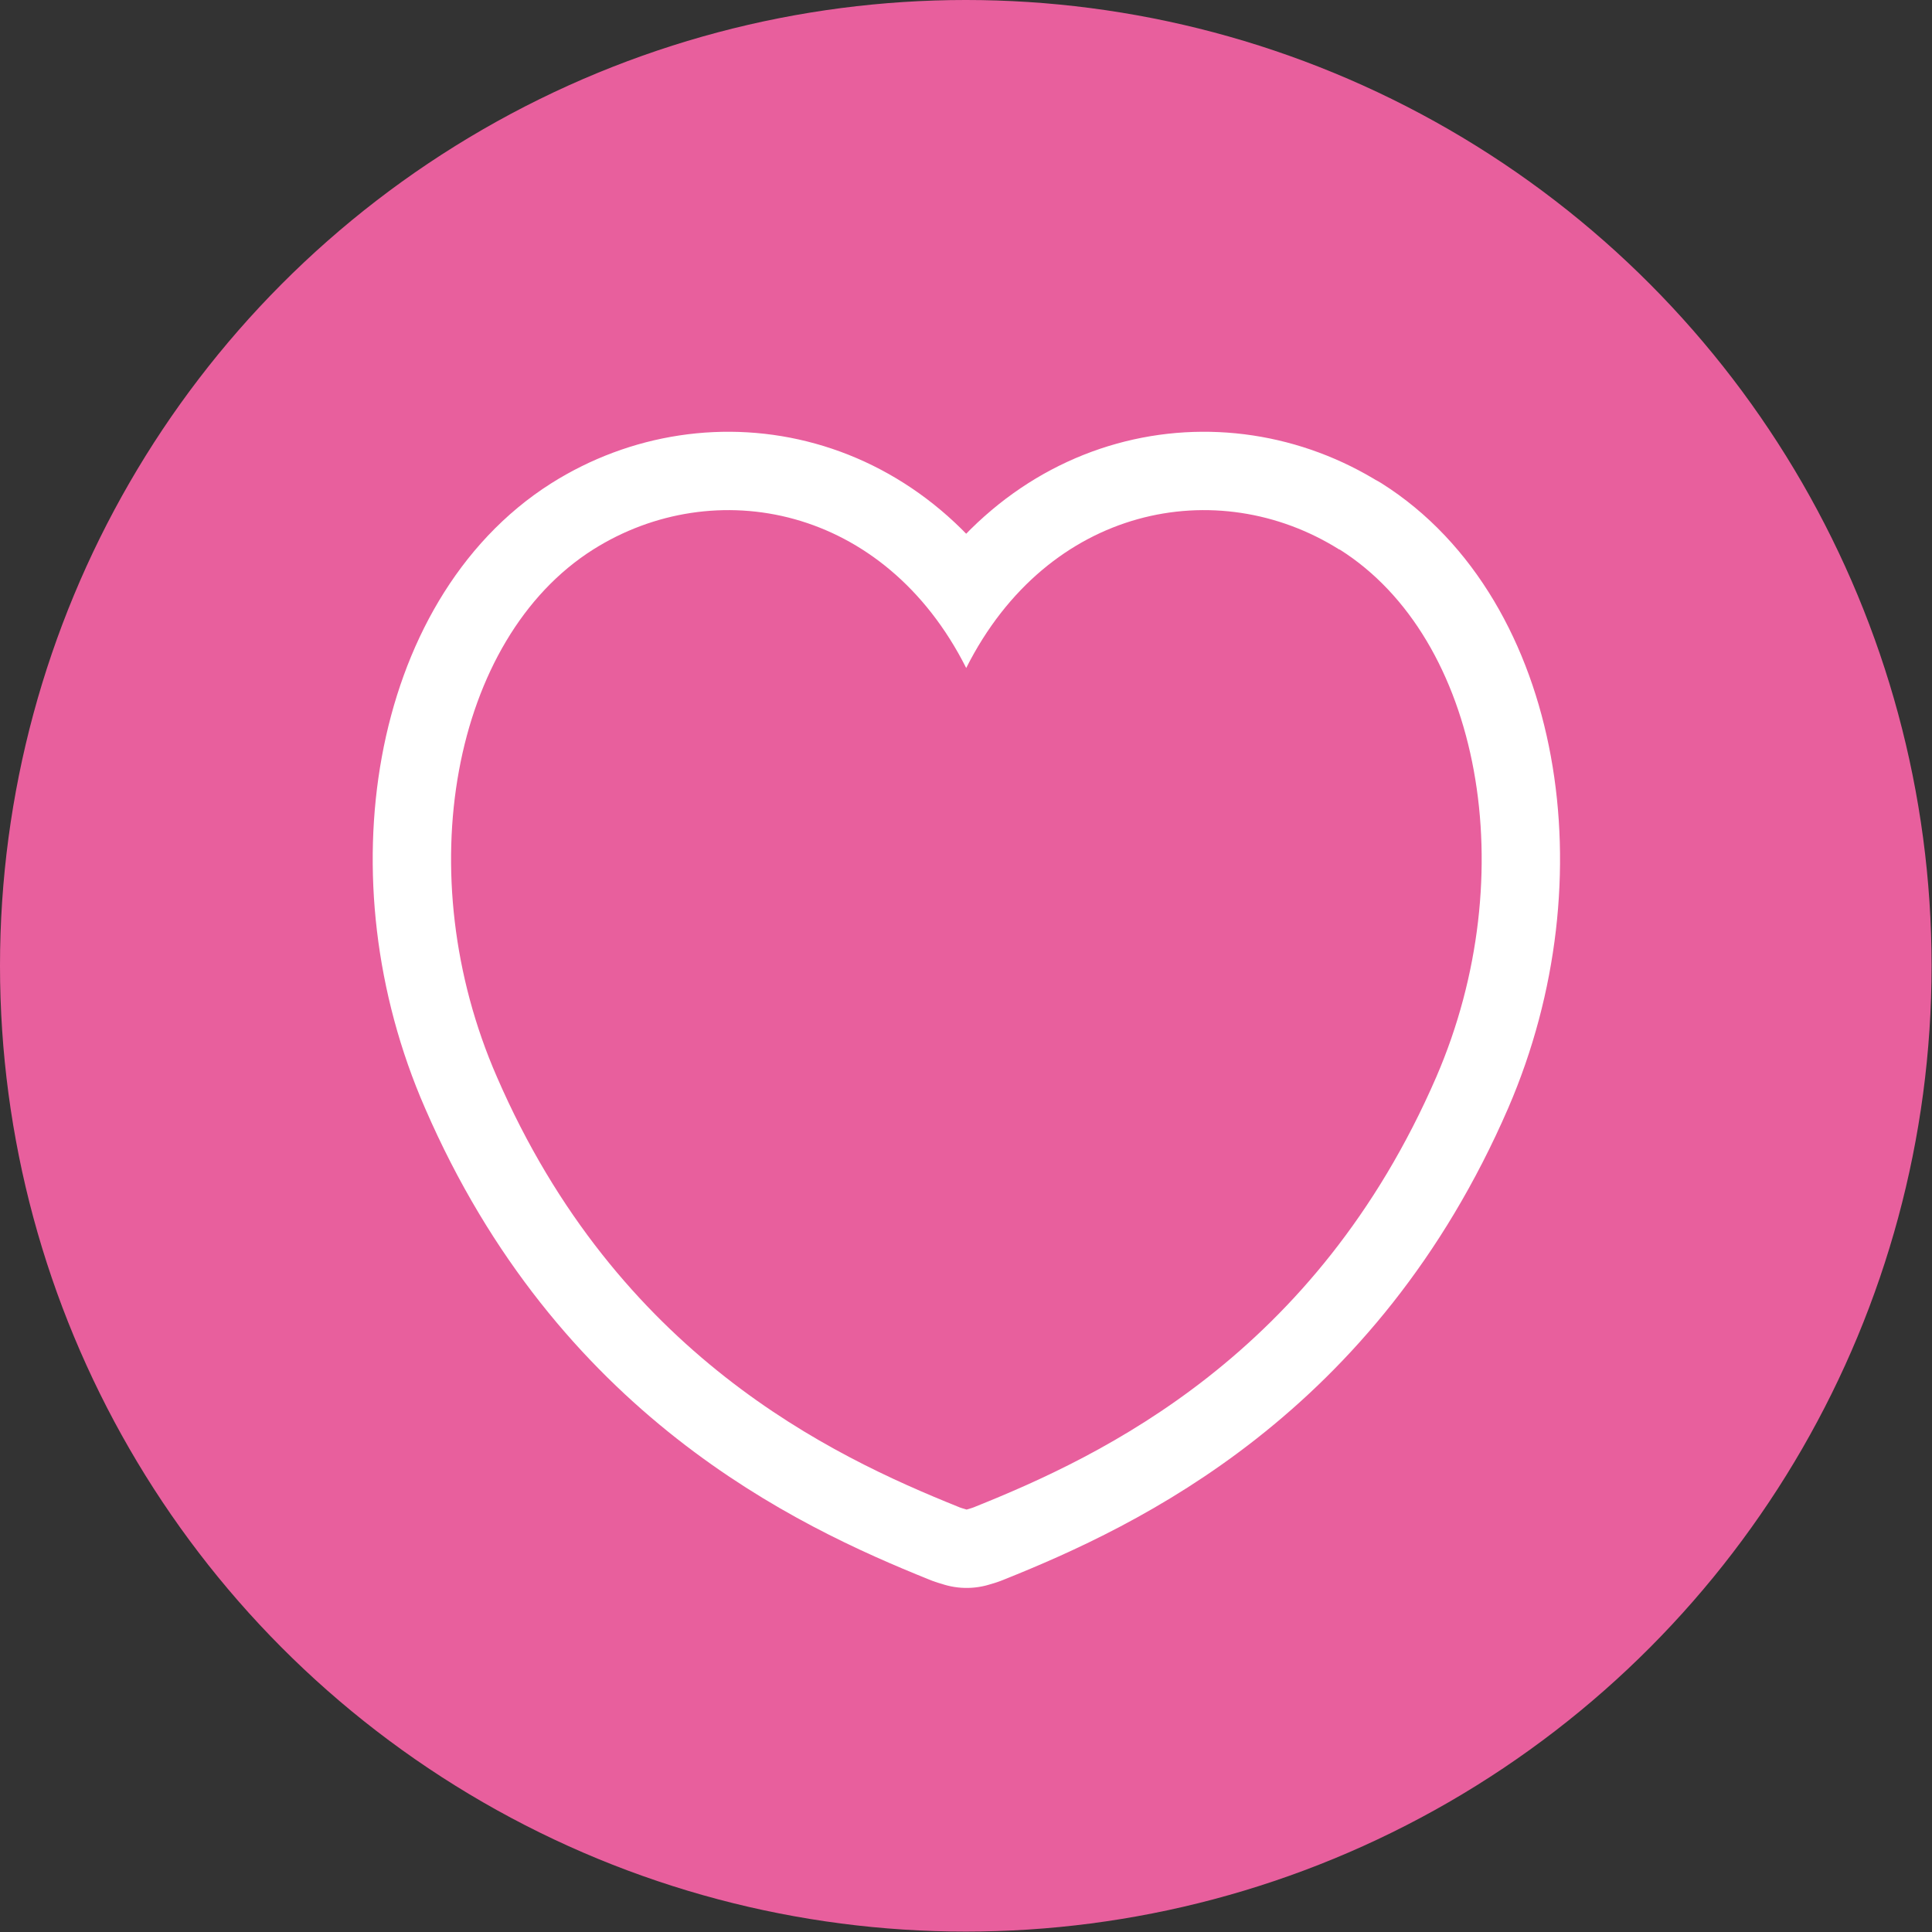 <svg id="_レイヤー_2" data-name="レイヤー 2" xmlns="http://www.w3.org/2000/svg" width="46.97" height="46.97"><rect width="100%" height="100%" fill="#333333" stroke="none"/><defs><style>.cls-1{fill:#e85f9d}</style></defs><g id="_文字" data-name="文字"><circle class="cls-1" cx="23.48" cy="23.48" r="23.48"/><path d="M32.56 13.36c-2.96-1.86-7.08-1.07-9.07 2.88-1.99-3.95-6.12-4.74-9.07-2.88-3.43 2.17-4.49 7.9-2.34 12.82 2.93 6.76 8.13 9.21 11.21 10.45.04.02.14.05.21.07.07-.02.17-.05.21-.07 3.09-1.24 8.28-3.69 11.21-10.45 2.13-4.93 1.08-10.66-2.35-12.82z" fill="none" stroke="#fff" stroke-linecap="round" stroke-linejoin="round" stroke-width="3.81"/><path class="cls-1" d="M32.56 13.36c-2.96-1.86-7.08-1.07-9.07 2.88-1.99-3.95-6.12-4.74-9.07-2.88-3.43 2.17-4.49 7.9-2.34 12.82 2.93 6.76 8.13 9.21 11.21 10.45.04.02.14.05.21.07.07-.02.17-.05.21-.07 3.09-1.24 8.28-3.69 11.21-10.45 2.13-4.93 1.08-10.66-2.35-12.82z"/></g></svg>